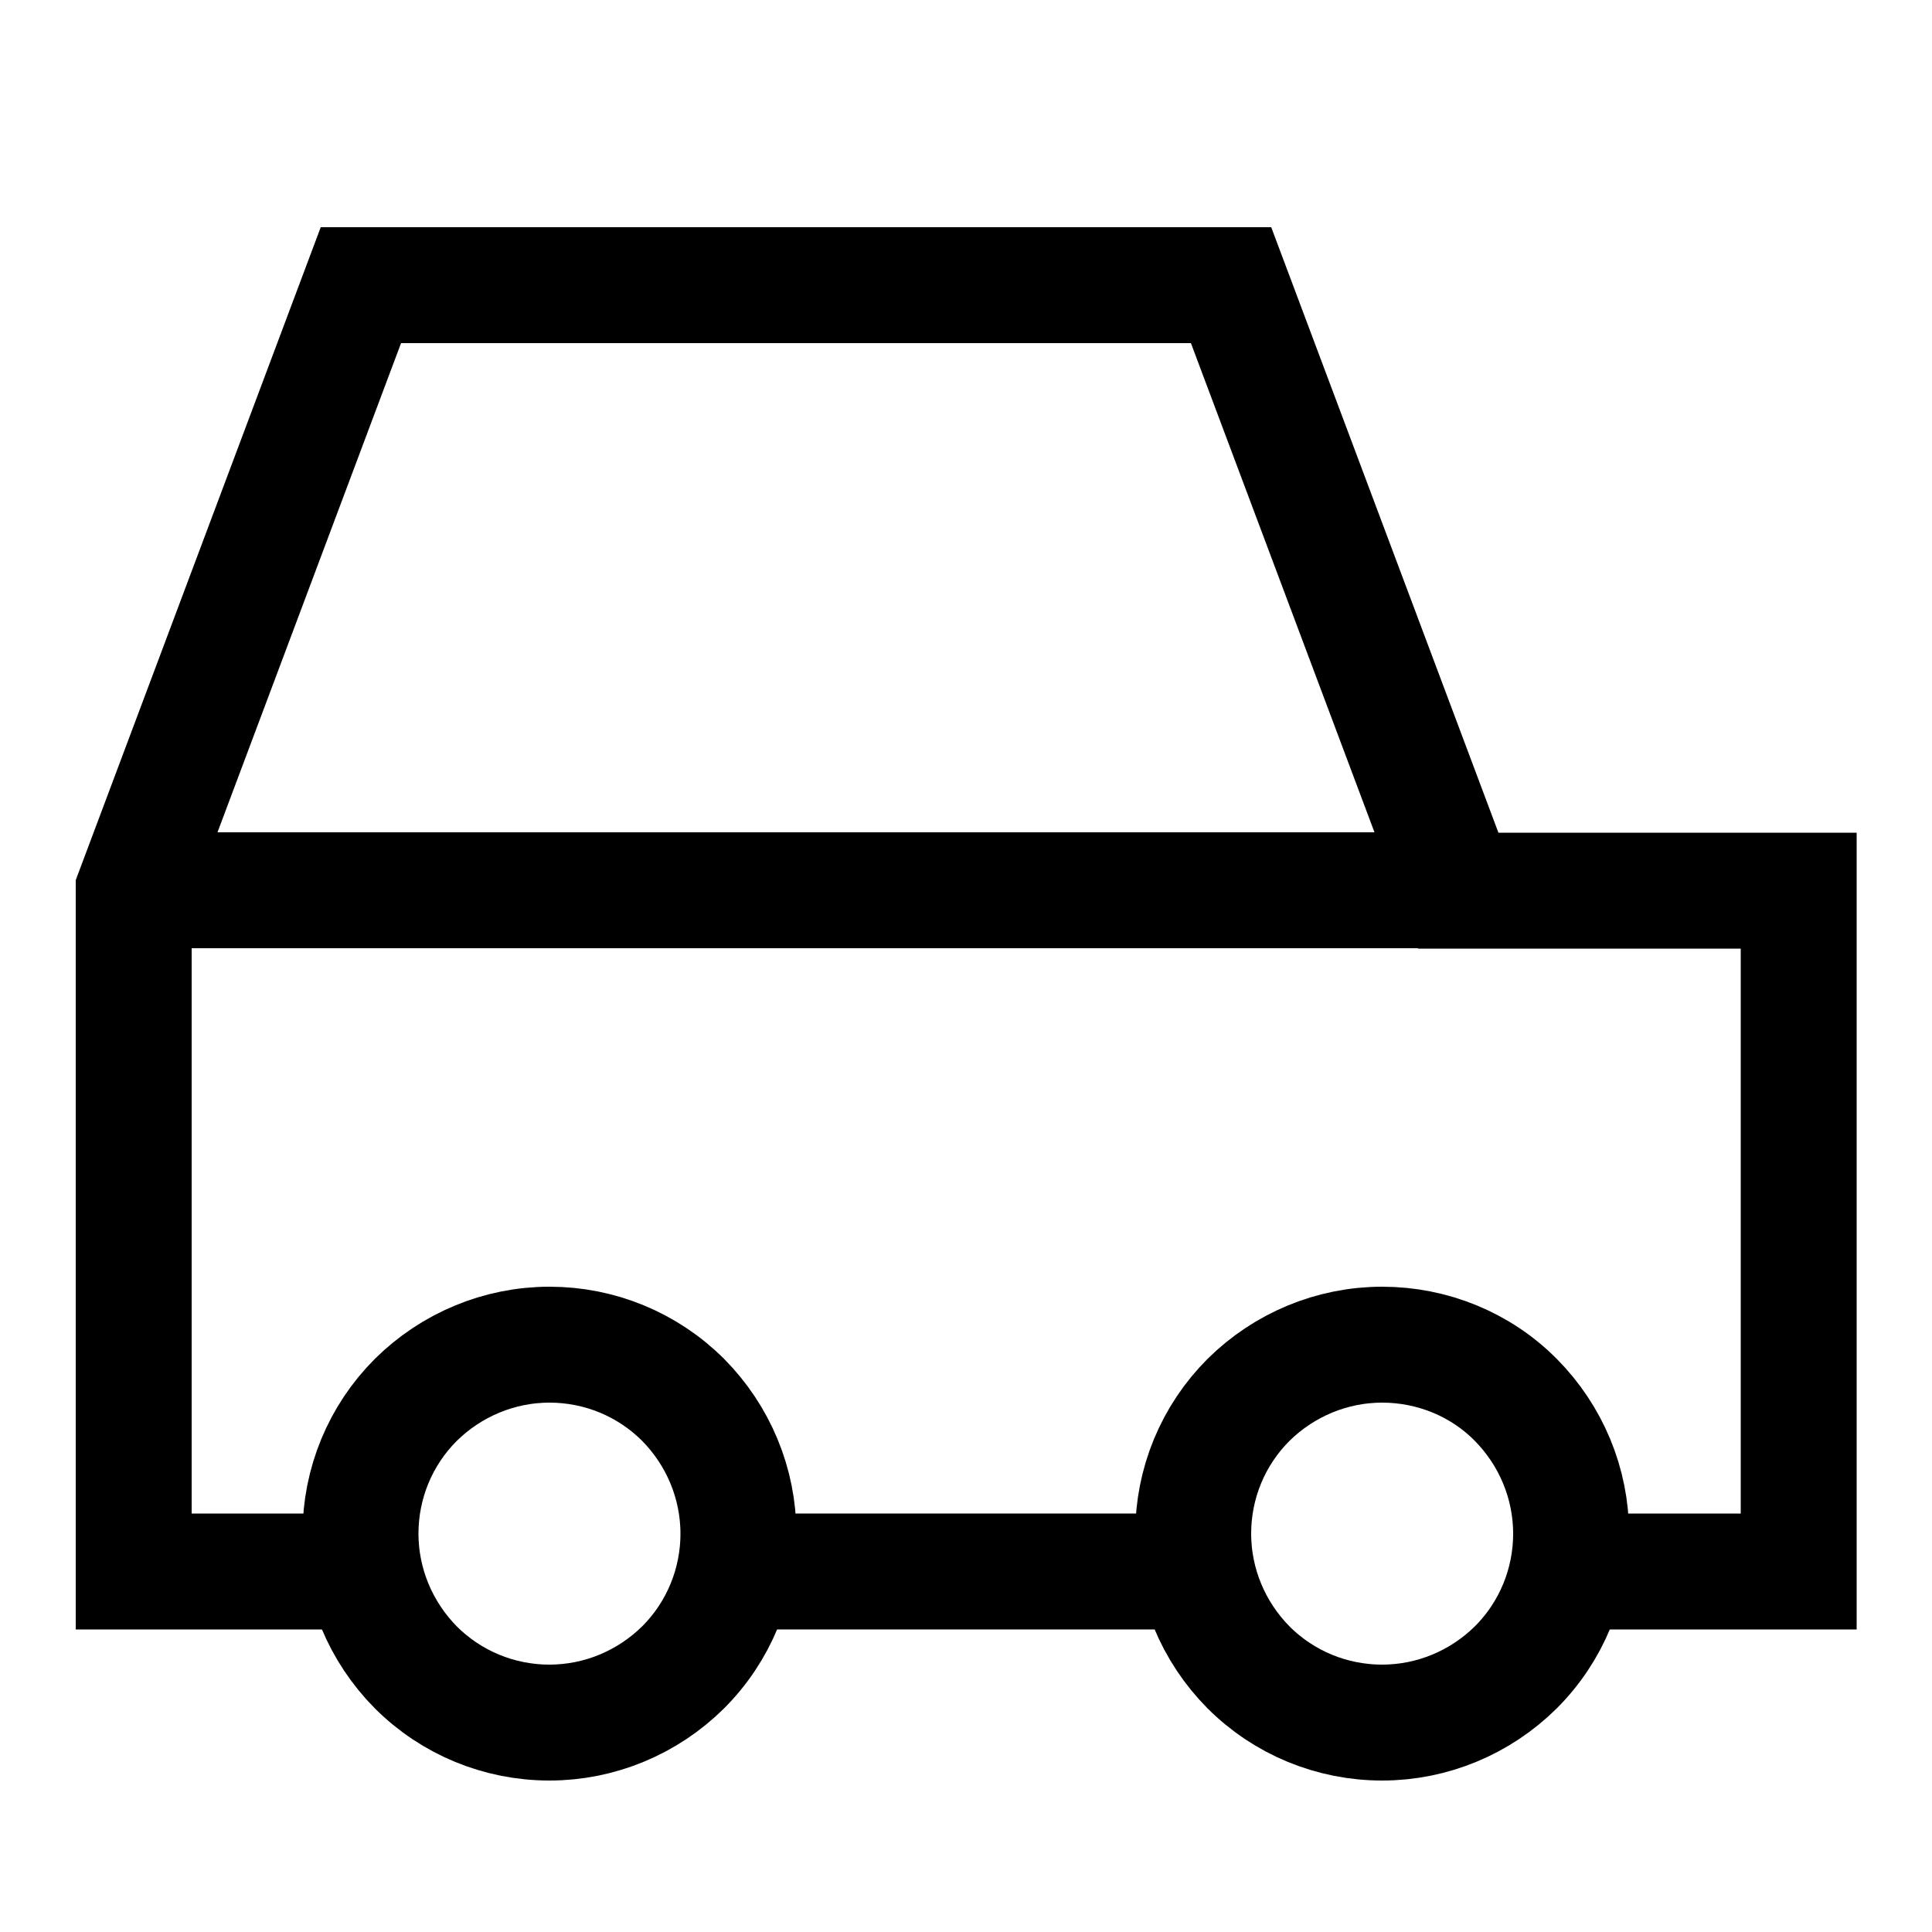 <?xml version="1.0" encoding="UTF-8"?>
<svg id="Car-1--Streamline-Sharp" xmlns="http://www.w3.org/2000/svg" version="1.1" viewBox="0 0 50 50">
  <!-- Generator: Adobe Illustrator 29.7.1, SVG Export Plug-In . SVG Version: 2.1.1 Build 8)  -->
  <g id="car-1--transportation-travel-transport-car">
    <path id="Ellipse_1118" d="M9.33,39.69c0,1.3.52,2.54,1.43,3.46.92.92,2.16,1.43,3.46,1.43s2.54-.52,3.46-1.43c.92-.92,1.43-2.16,1.43-3.46s-.52-2.54-1.43-3.46c-.92-.92-2.16-1.43-3.46-1.43s-2.54.52-3.46,1.43c-.92.92-1.43,2.16-1.43,3.46Z" style="fill: none; stroke: #000; stroke-width: 3px;"/>
    <path id="Ellipse_1119" d="M30.88,39.69c0,1.3.52,2.54,1.43,3.46.92.92,2.16,1.43,3.46,1.43s2.54-.52,3.46-1.43c.92-.92,1.43-2.16,1.43-3.46s-.52-2.54-1.43-3.46-2.16-1.43-3.46-1.43-2.54.52-3.46,1.43c-.92.92-1.43,2.16-1.43,3.46Z" style="fill: none; stroke: #000; stroke-width: 3px;"/>
    <path id="Vector_3143" d="M3.46,23.04h34.27" style="fill: none; stroke: #000; stroke-width: 3px;"/>
    <path id="Vector" d="M9.43,40.67H3.46v-17.62l5.88-15.67h22.52l5.88,15.67h8.81s0,17.62,0,17.62h-5.97" style="fill: none; stroke: #000; stroke-width: 3px;"/>
    <path id="Vector_2" d="M19.03,40.67h11.95" style="fill: none; stroke: #000; stroke-width: 3px;"/>
  </g>
</svg>